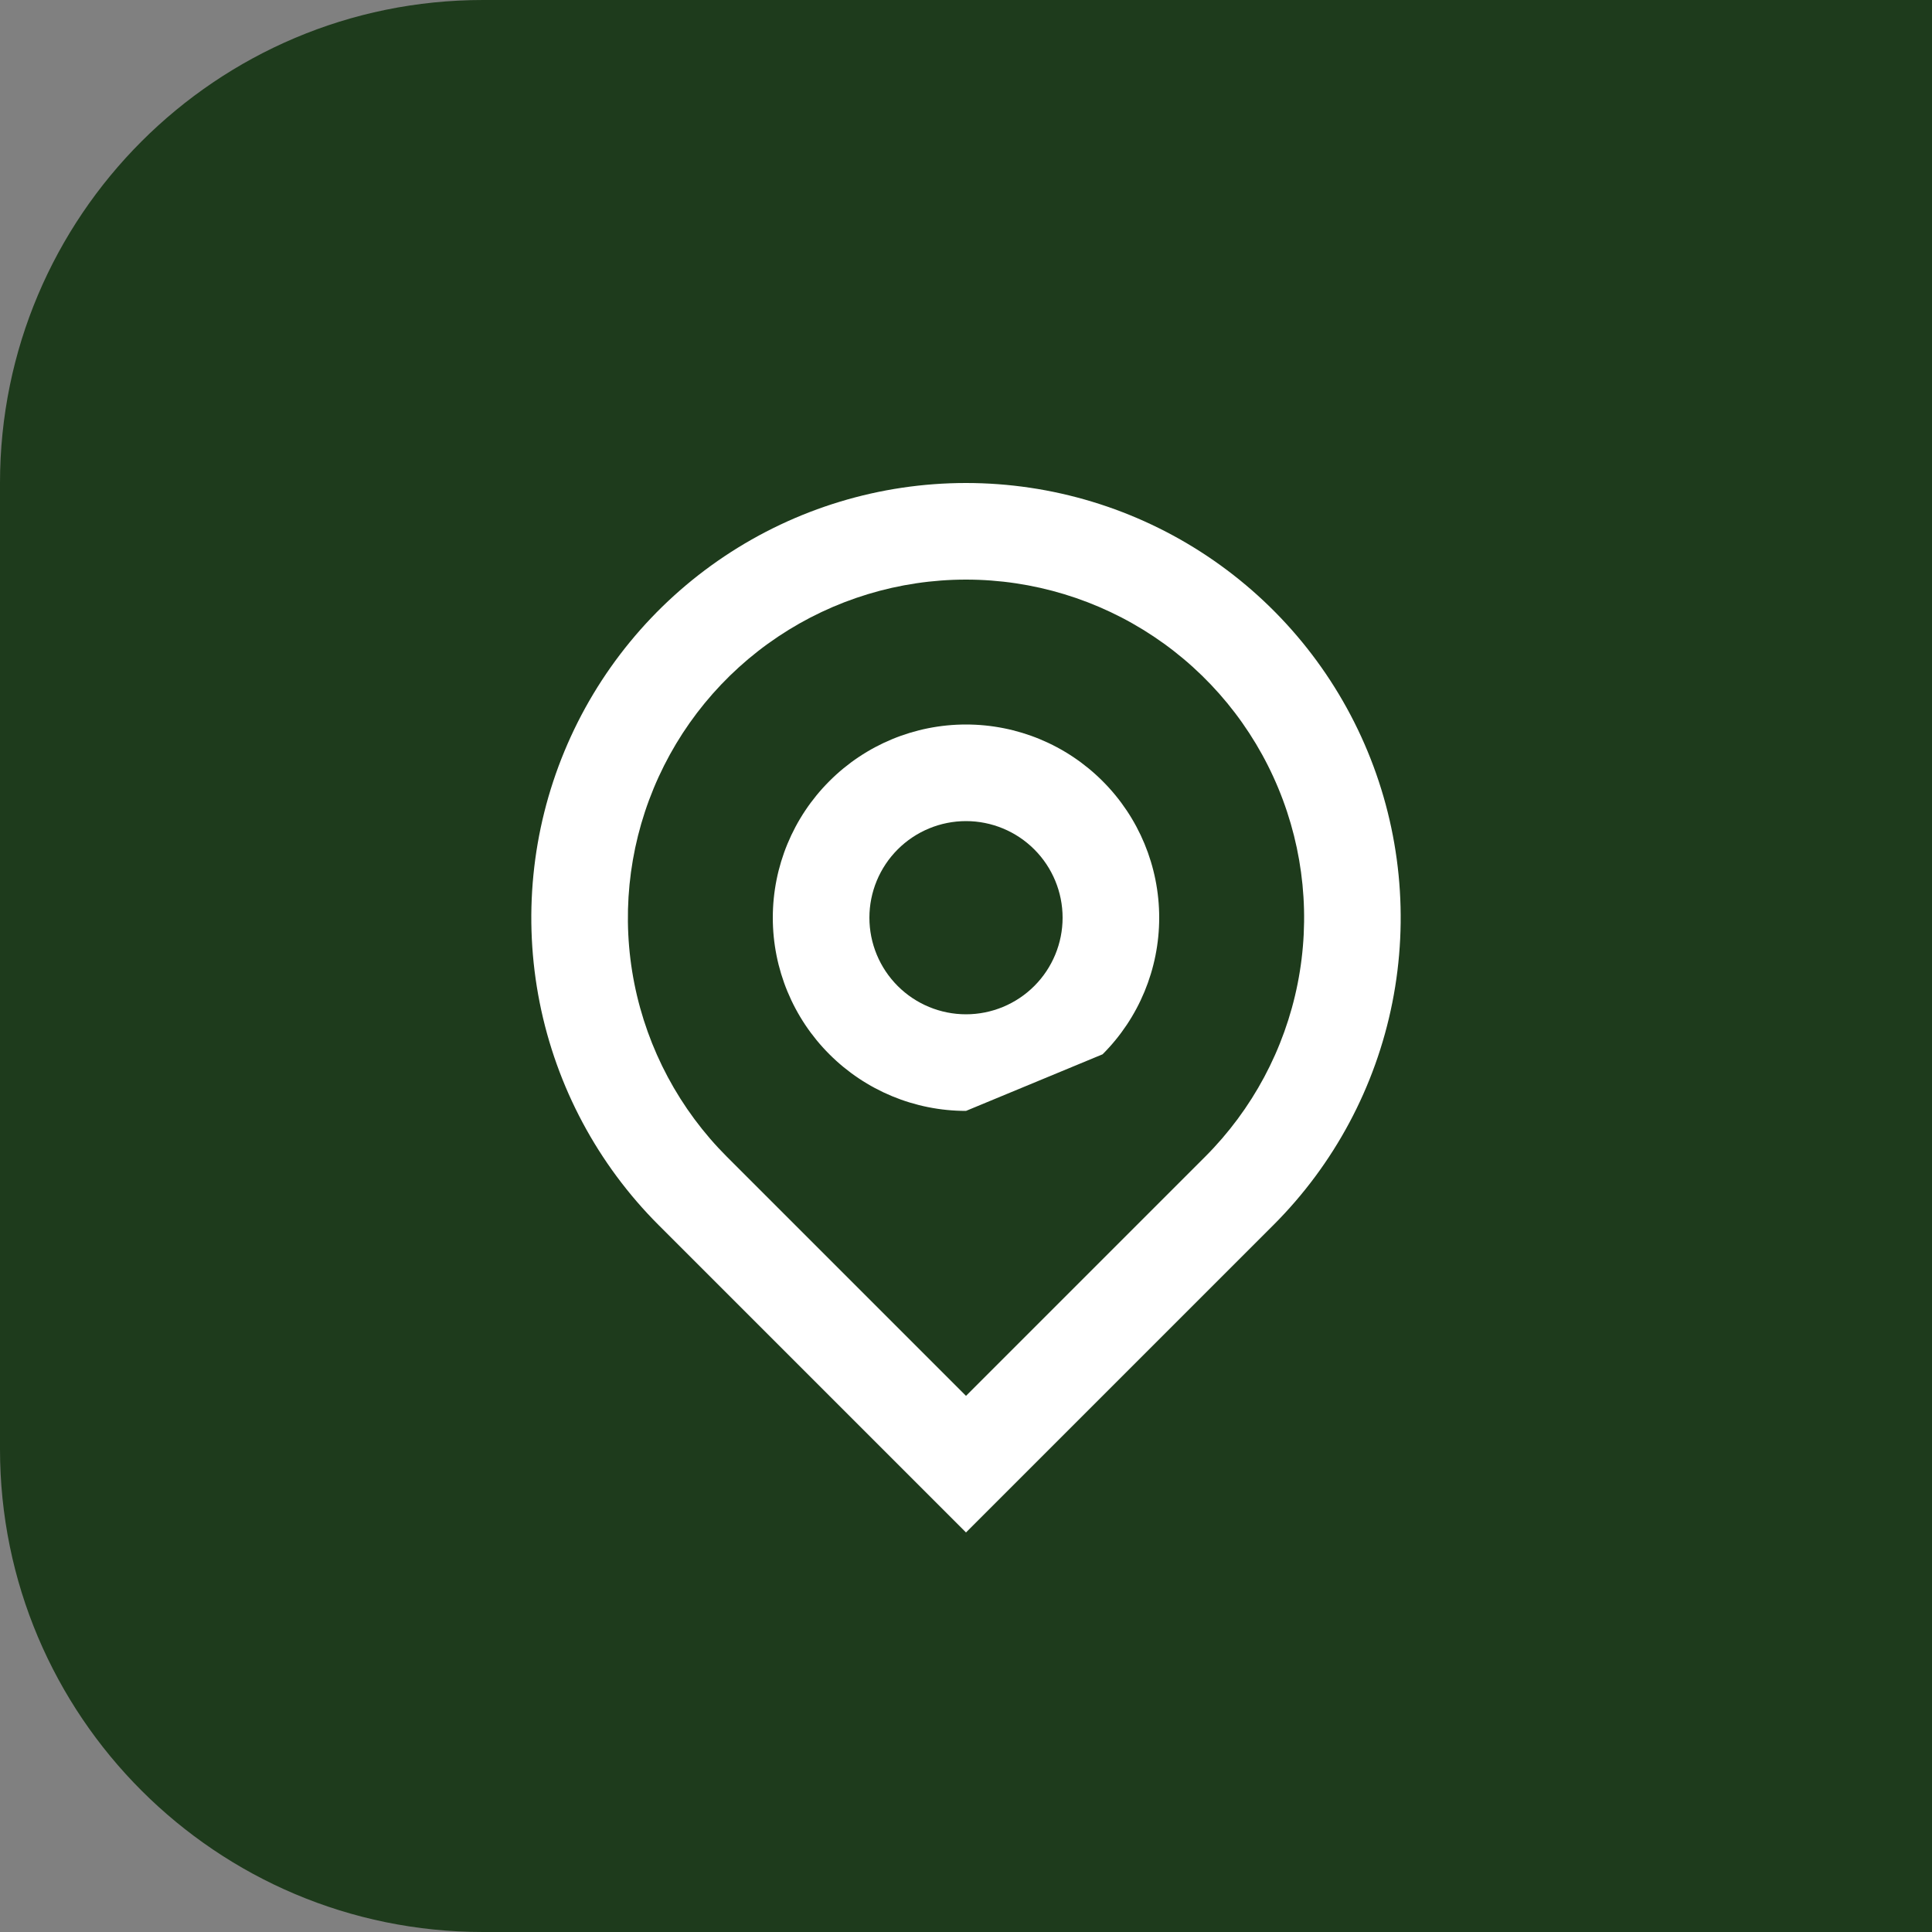 <?xml version="1.0" encoding="UTF-8"?> <svg xmlns="http://www.w3.org/2000/svg" viewBox="0 0 40.00 40.00" data-guides="{&quot;vertical&quot;:[],&quot;horizontal&quot;:[]}"><rect x="0" y="0" width="40.00" height="40.00" fill="#808080" stroke="none"/><mask x="8" y="8" width="24" height="24" style="mask-type:luminance" id="tSvg19b1048701" maskUnits="userSpaceOnUse"><path fill="white" stroke="none" fill-opacity="1" stroke-width="1" stroke-opacity="1" id="tSvgda7b6a1269" title="Path 4" d="M32 8C24 8 16 8 8 8C8 16 8 24 8 32C16 32 24 32 32 32" mask="url(#tSvg19b1048701)"></path></mask><path fill="#1e3b1c" stroke="none" fill-opacity="1" stroke-width="1" stroke-opacity="1" id="tSvg12d9f475dc4" title="Path 5" d="M40 0H10C4.477 0 0 4.477 0 10V30C0 35.523 4.477 40 10 40H40"></path><path fill="white" stroke="none" fill-opacity="1" stroke-width="1" stroke-opacity="1" id="tSvg12cda1989a0" title="Path 6" d="M20 28.9C21.65 27.25 23.3 25.6 24.95 23.95C25.929 22.971 26.596 21.724 26.866 20.366C27.136 19.008 26.997 17.601 26.467 16.322C25.937 15.042 25.04 13.949 23.889 13.18C22.738 12.411 21.384 12 20 12C18.616 12 17.262 12.411 16.111 13.18C14.96 13.949 14.063 15.042 13.533 16.322C13.003 17.601 12.864 19.008 13.134 20.366C13.405 21.724 14.071 22.971 15.05 23.95C16.7 25.6 18.35 27.25 20 28.9ZM20 31.728C17.879 29.607 15.757 27.485 13.636 25.364C12.377 24.105 11.52 22.502 11.173 20.756C10.826 19.01 11.004 17.2 11.685 15.556C12.366 13.911 13.52 12.506 15 11.517C16.48 10.528 18.22 10 20 10C21.78 10 23.52 10.528 25 11.517C26.48 12.506 27.634 13.911 28.315 15.556C28.996 17.2 29.174 19.01 28.827 20.756C28.48 22.502 27.623 24.105 26.364 25.364C24.243 27.485 22.121 29.607 20 31.728ZM20 21C20.53 21 21.039 20.789 21.414 20.414C21.789 20.039 22 19.53 22 19C22 18.47 21.789 17.961 21.414 17.586C21.039 17.211 20.53 17 20 17C19.47 17 18.961 17.211 18.586 17.586C18.211 17.961 18 18.47 18 19C18 19.53 18.211 20.039 18.586 20.414C18.961 20.789 19.47 21 20 21ZM20 23C18.939 23 17.922 22.578 17.172 21.828C16.421 21.078 16 20.061 16 19C16 17.939 16.421 16.922 17.172 16.172C17.922 15.421 18.939 15 20 15C21.061 15 22.078 15.421 22.828 16.172C23.579 16.922 24 17.939 24 19C24 20.061 23.579 21.078 22.828 21.828"></path><defs></defs></svg> 